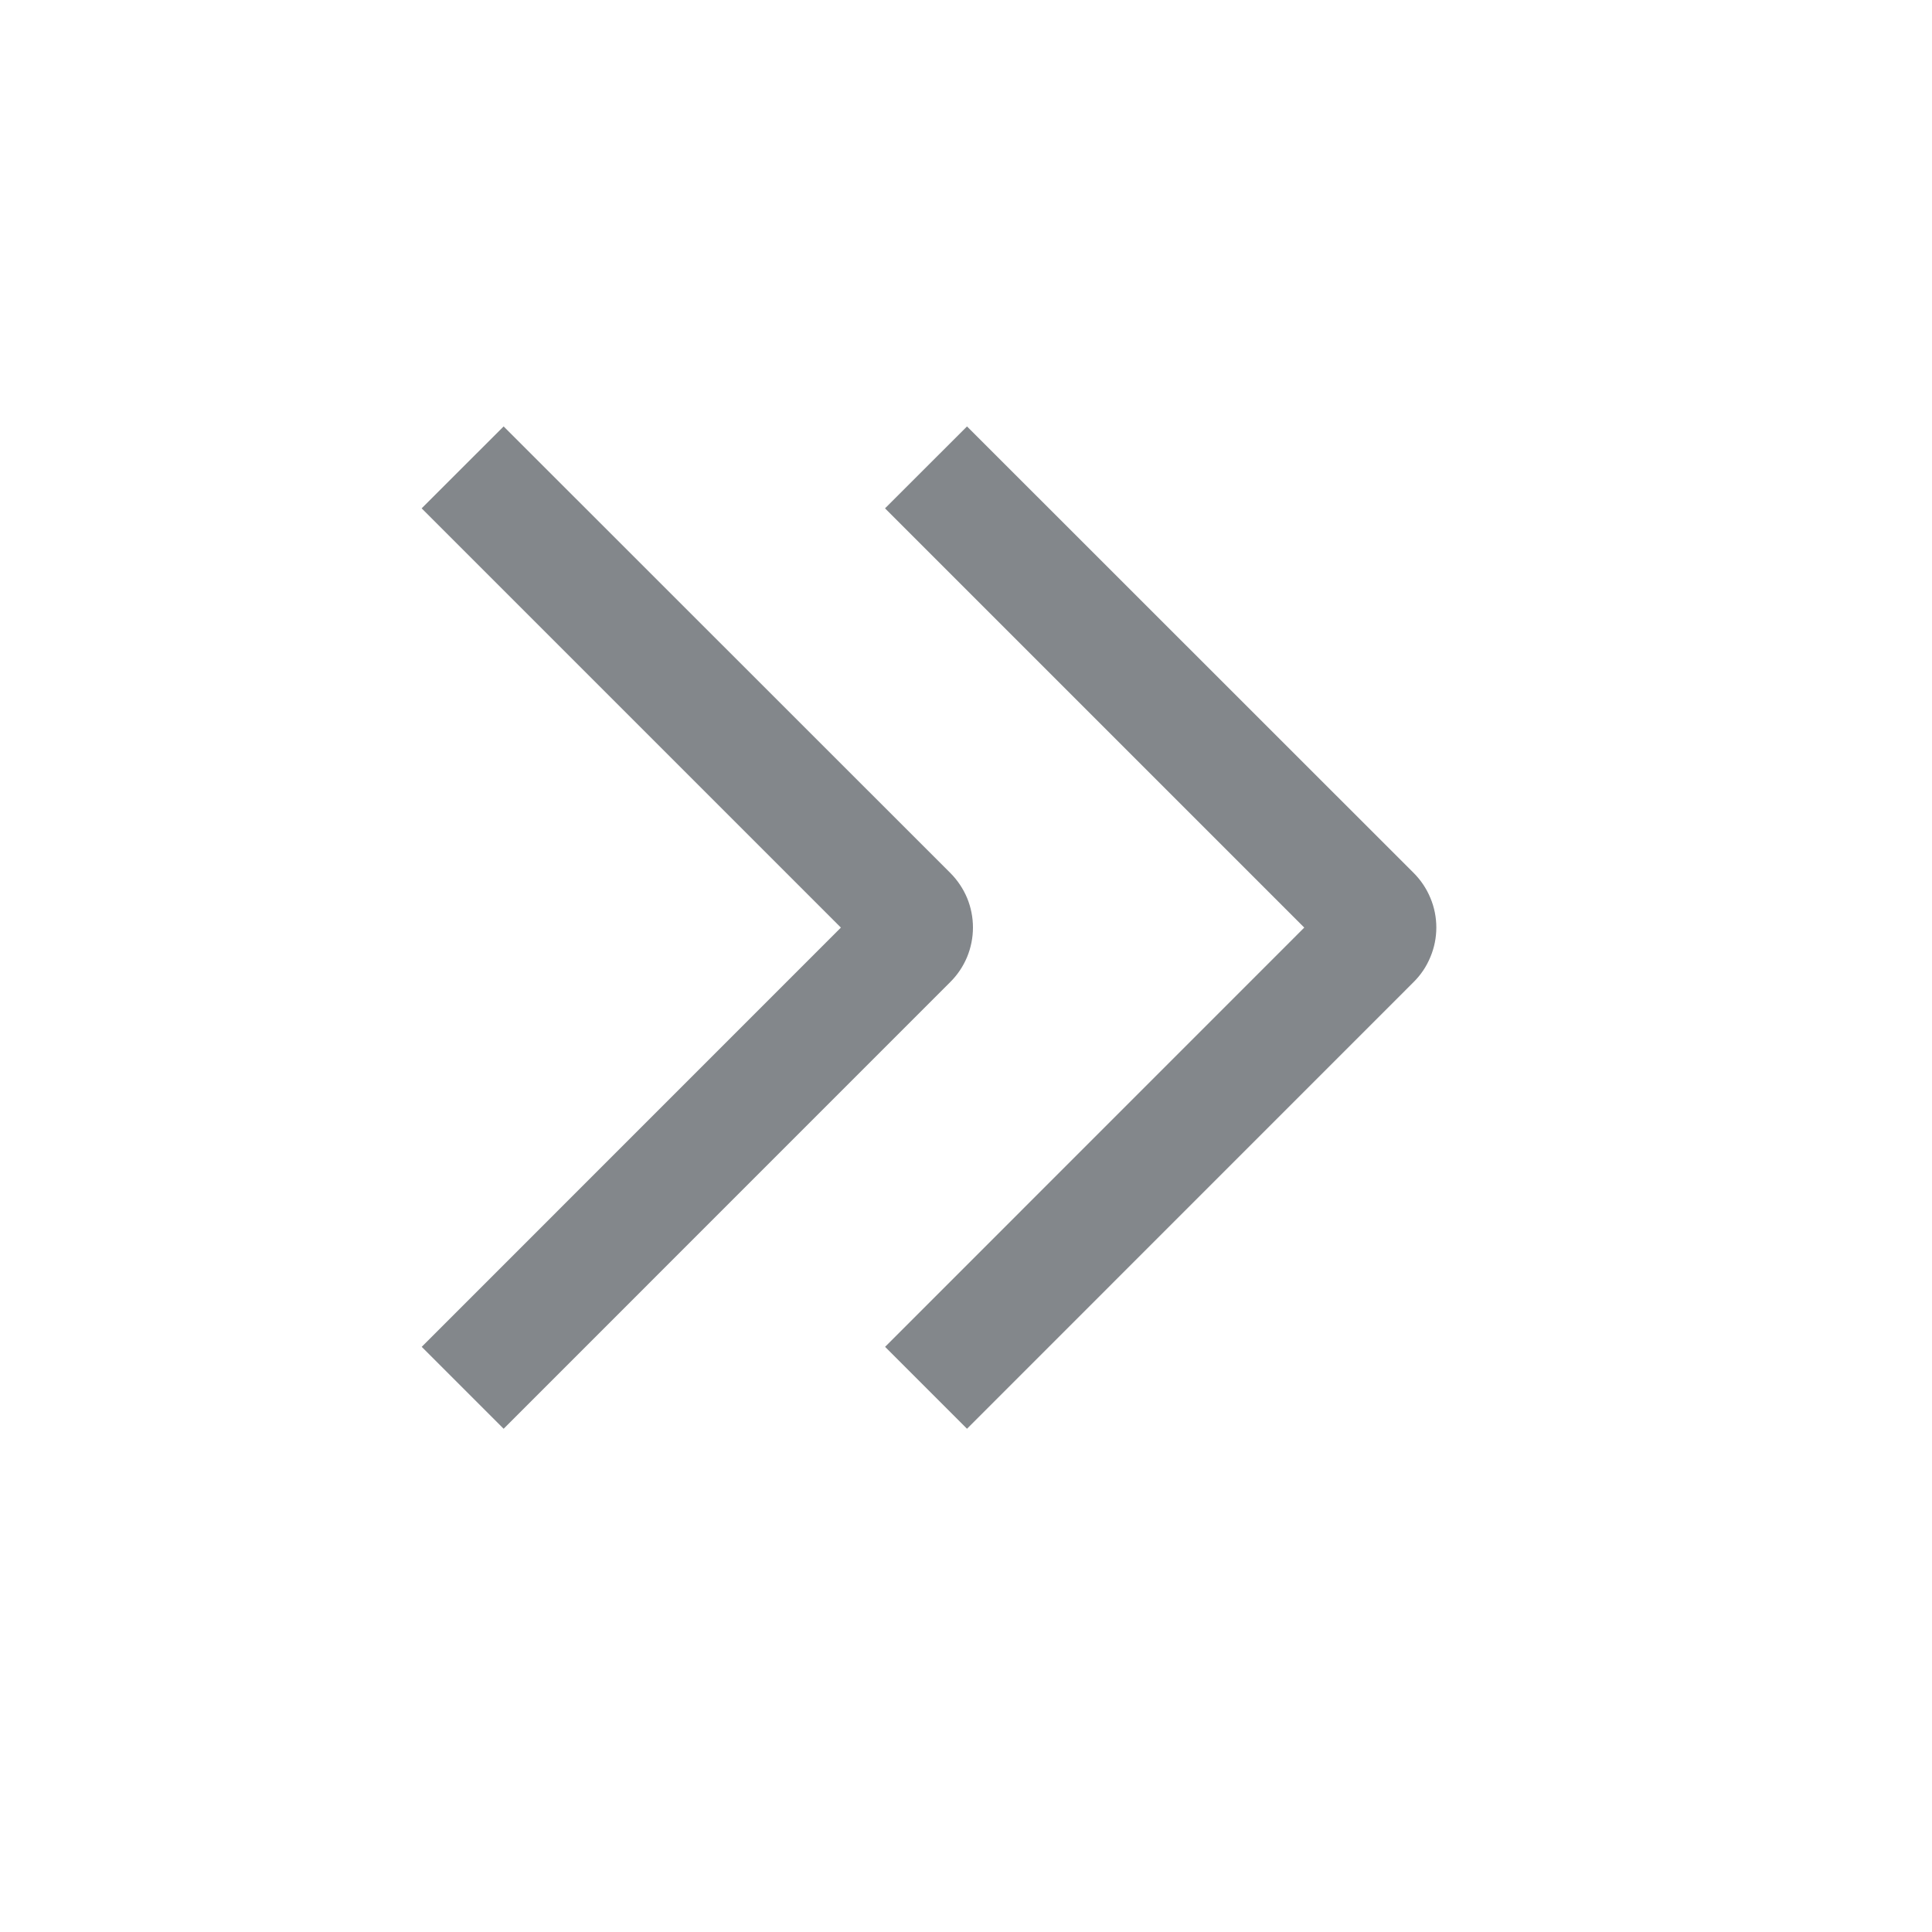 <?xml version="1.0" encoding="UTF-8"?> <svg xmlns="http://www.w3.org/2000/svg" width="25" height="25" viewBox="0 0 25 25" fill="none"><path d="M11.452 6.578L12.513 5.518L18.292 11.295C18.385 11.388 18.459 11.498 18.509 11.619C18.56 11.74 18.586 11.87 18.586 12.002C18.586 12.133 18.56 12.263 18.509 12.384C18.459 12.506 18.385 12.616 18.292 12.708L12.513 18.488L11.453 17.428L16.877 12.003L11.452 6.578Z" fill="#83878B"></path><path d="M5.456 6.578L6.517 5.518L12.296 11.295C12.389 11.388 12.463 11.498 12.514 11.619C12.564 11.74 12.59 11.87 12.59 12.002C12.59 12.133 12.564 12.263 12.514 12.384C12.463 12.506 12.389 12.616 12.296 12.708L6.517 18.488L5.457 17.428L10.881 12.003L5.456 6.578Z" fill="#83878B"></path></svg> 